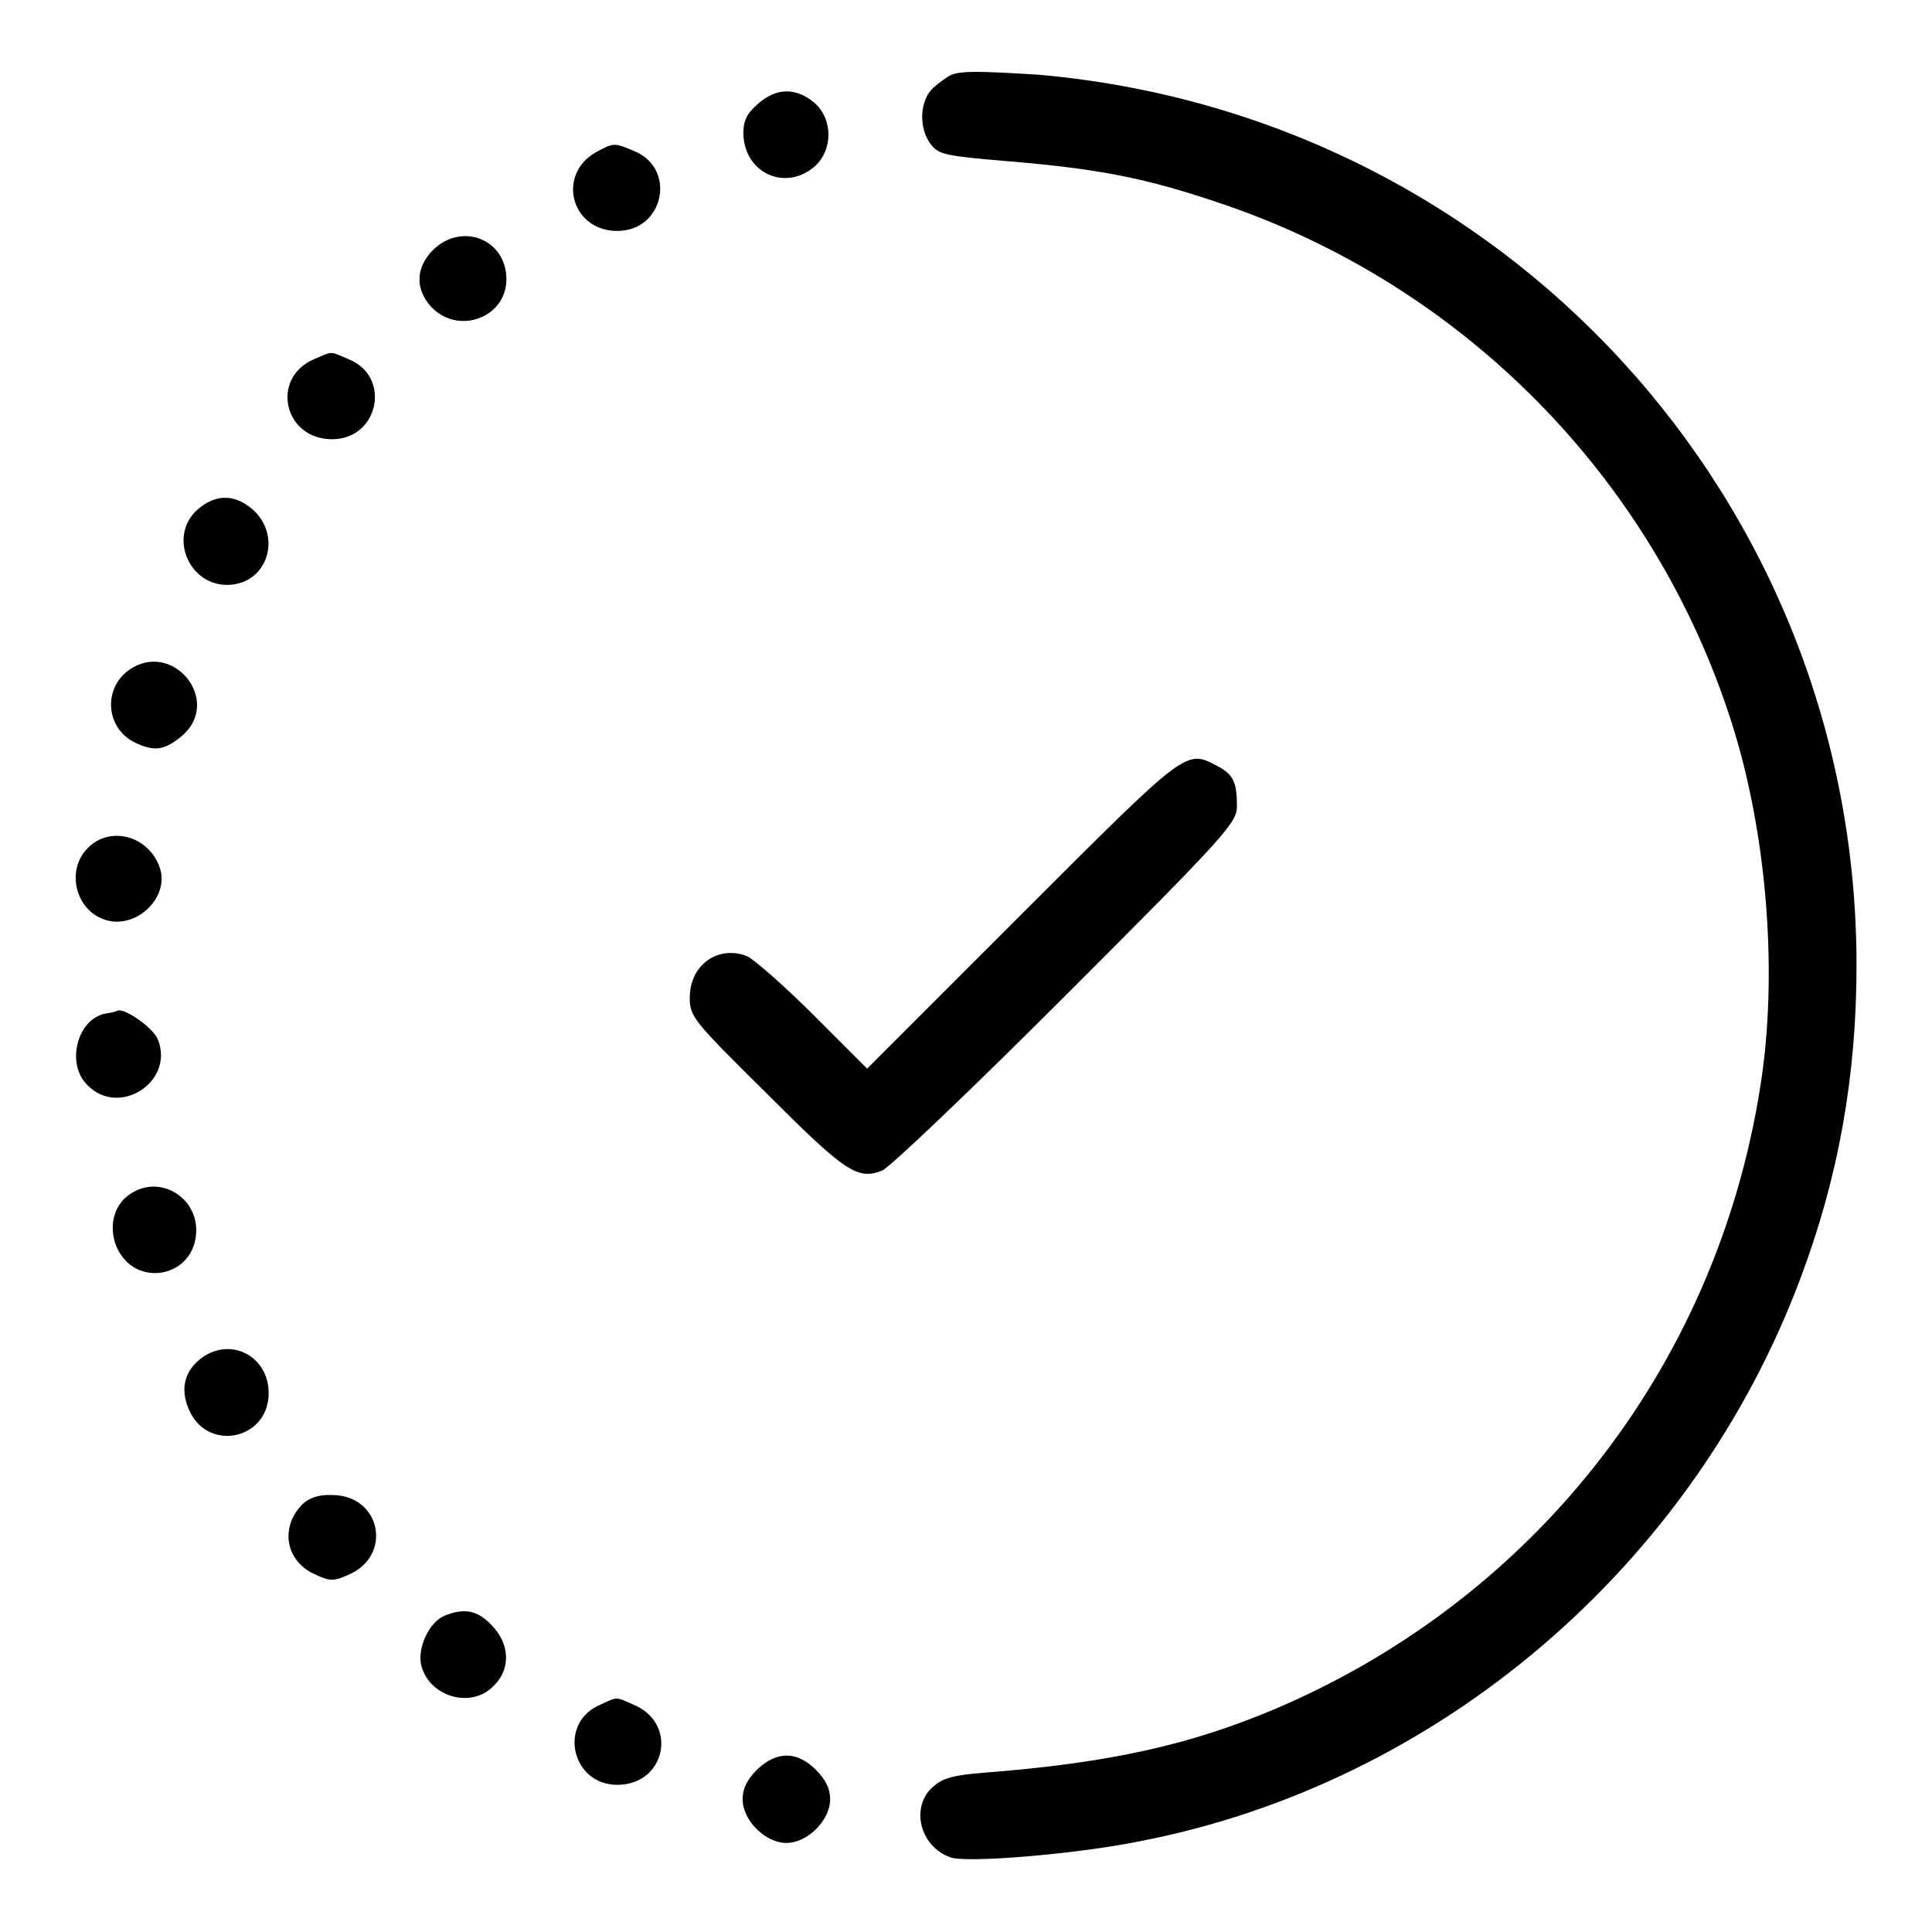 <?xml version="1.0" encoding="utf-8"?>
<!-- Svg Vector Icons : http://www.onlinewebfonts.com/icon -->
<!DOCTYPE svg PUBLIC "-//W3C//DTD SVG 1.1//EN" "http://www.w3.org/Graphics/SVG/1.1/DTD/svg11.dtd">
<svg version="1.1" xmlns="http://www.w3.org/2000/svg" xmlns:xlink="http://www.w3.org/1999/xlink" x="0px" y="0px" viewBox="0 0 256 256" enable-background="new 0 0 256 256" xml:space="preserve">
<g><g><g><path fill="#000000" d="M126.1,9.9c-0.5,0.2-1.6,1-2.4,1.7c-1.9,1.7-2,5.5-0.3,7.6c1,1.3,2.1,1.5,10.6,2.2c11.7,1,17.8,2.2,27.3,5.4c32.5,10.8,57.9,36.6,68.2,69.1c4.5,14.2,6,31.9,4,46.4c-5.3,37.5-29.3,69-64.2,84c-11.5,4.9-22.2,7.3-39,8.6c-3.8,0.3-5.4,0.7-6.6,1.8c-3.1,2.6-1.9,7.9,2.2,9.4c2,0.8,16.6-0.4,25-2.1c39.6-7.6,73.4-36.4,87.7-74.7c5-13.3,7.4-26.7,7.4-41.4c0-61.6-46.8-112.6-108.4-118C129.6,9.4,127.5,9.4,126.1,9.9z"/><path fill="#000000" d="M100.5,13.7c-1.5,1.3-2,2.2-2,4c0.1,5.2,5.5,7.7,9.4,4.4c2.5-2.2,2.5-6.3,0-8.5C105.5,11.6,102.9,11.6,100.5,13.7z"/><path fill="#000000" d="M79.1,20.1c-5.4,2.9-3.5,10.5,2.7,10.5c6.2,0,7.9-8.3,2.2-10.6C81.4,18.9,81.3,18.9,79.1,20.1z"/><path fill="#000000" d="M57.4,33.1c-2.3,2.3-2.4,5.1-0.4,7.4c3.5,4,10.1,1.7,10.1-3.5C67.1,31.7,61.2,29.4,57.4,33.1z"/><path fill="#000000" d="M41.6,47.6c-5.8,2.5-4,10.6,2.4,10.6c6.2,0,7.9-8.3,2.2-10.6C43.6,46.5,44.2,46.5,41.6,47.6z"/><path fill="#000000" d="M26.2,67.5c-3.9,3.4-1.3,10,3.9,10c5.1,0,7.3-6,3.7-9.7C31.4,65.5,28.7,65.3,26.2,67.5z"/><path fill="#000000" d="M16.8,89c-3.1,2.5-2.7,7.4,0.9,9.3c2.6,1.3,4,1.2,6.3-0.7C29.7,92.9,22.7,84.4,16.8,89z"/><path fill="#000000" d="M135.4,121.1l-20.5,20.5l-7.1-7.1c-3.8-3.8-7.8-7.3-8.8-7.8c-3.8-1.5-7.6,1.1-7.6,5.5c0,2.5,0.4,3,10.1,12.6c10.5,10.5,12.1,11.6,15.4,10.3c1-0.4,12-10.9,24.4-23.3c21.4-21.4,22.6-22.8,22.6-25c0-3.2-0.5-4.2-2.6-5.3C157.1,99.3,157.4,99.1,135.4,121.1z"/><path fill="#000000" d="M11.6,112.4c-2.8,2.8-1.7,8,2.1,9.4c3.9,1.5,8.5-2.4,7.6-6.4C20.1,110.9,14.7,109.2,11.6,112.4z"/><path fill="#000000" d="M14,134.3c-3.8,0.7-5.3,6.7-2.4,9.5c4.2,4.3,11.6-0.5,9.3-6.1c-0.6-1.5-4.3-4.1-5.3-3.8C15.5,134,14.8,134.2,14,134.3z"/><path fill="#000000" d="M17.6,158c-2.4,1.3-3.3,4.3-2.2,7.1c2.4,5.8,10.6,4.2,10.6-2.1C26,158.6,21.3,155.8,17.6,158z"/><path fill="#000000" d="M26.5,180.1c-2.1,1.7-2.6,4-1.5,6.6c2.4,5.8,10.6,4.1,10.6-2.1C35.6,179.6,30.4,177,26.5,180.1z"/><path fill="#000000" d="M40.1,199.3c-3,3-2.3,7.4,1.4,9.2c2.1,1,2.6,1.1,4.6,0.2c6-2.5,4.4-10.6-2.1-10.6C42.3,198,40.9,198.5,40.1,199.3z"/><path fill="#000000" d="M58.9,214.1c-2,0.8-3.6,4.2-3.1,6.5c1,4.2,6.6,5.9,9.6,2.8c2.3-2.2,2.2-5.6-0.3-8.1C63.3,213.4,61.5,213,58.9,214.1z"/><path fill="#000000" d="M79.5,225.9c-5.6,2.4-3.8,10.6,2.3,10.6c6.4,0,8.1-8.1,2.2-10.6C81.5,224.8,81.9,224.8,79.5,225.9z"/><path fill="#000000" d="M100.3,234.5c-1.3,1.3-1.9,2.5-1.9,3.9c0,2.8,3,5.8,5.8,5.8c2.8,0,5.8-3,5.8-5.8c0-1.4-0.6-2.6-1.9-3.9C105.6,232,102.9,232,100.3,234.5z"/></g></g></g>
</svg>